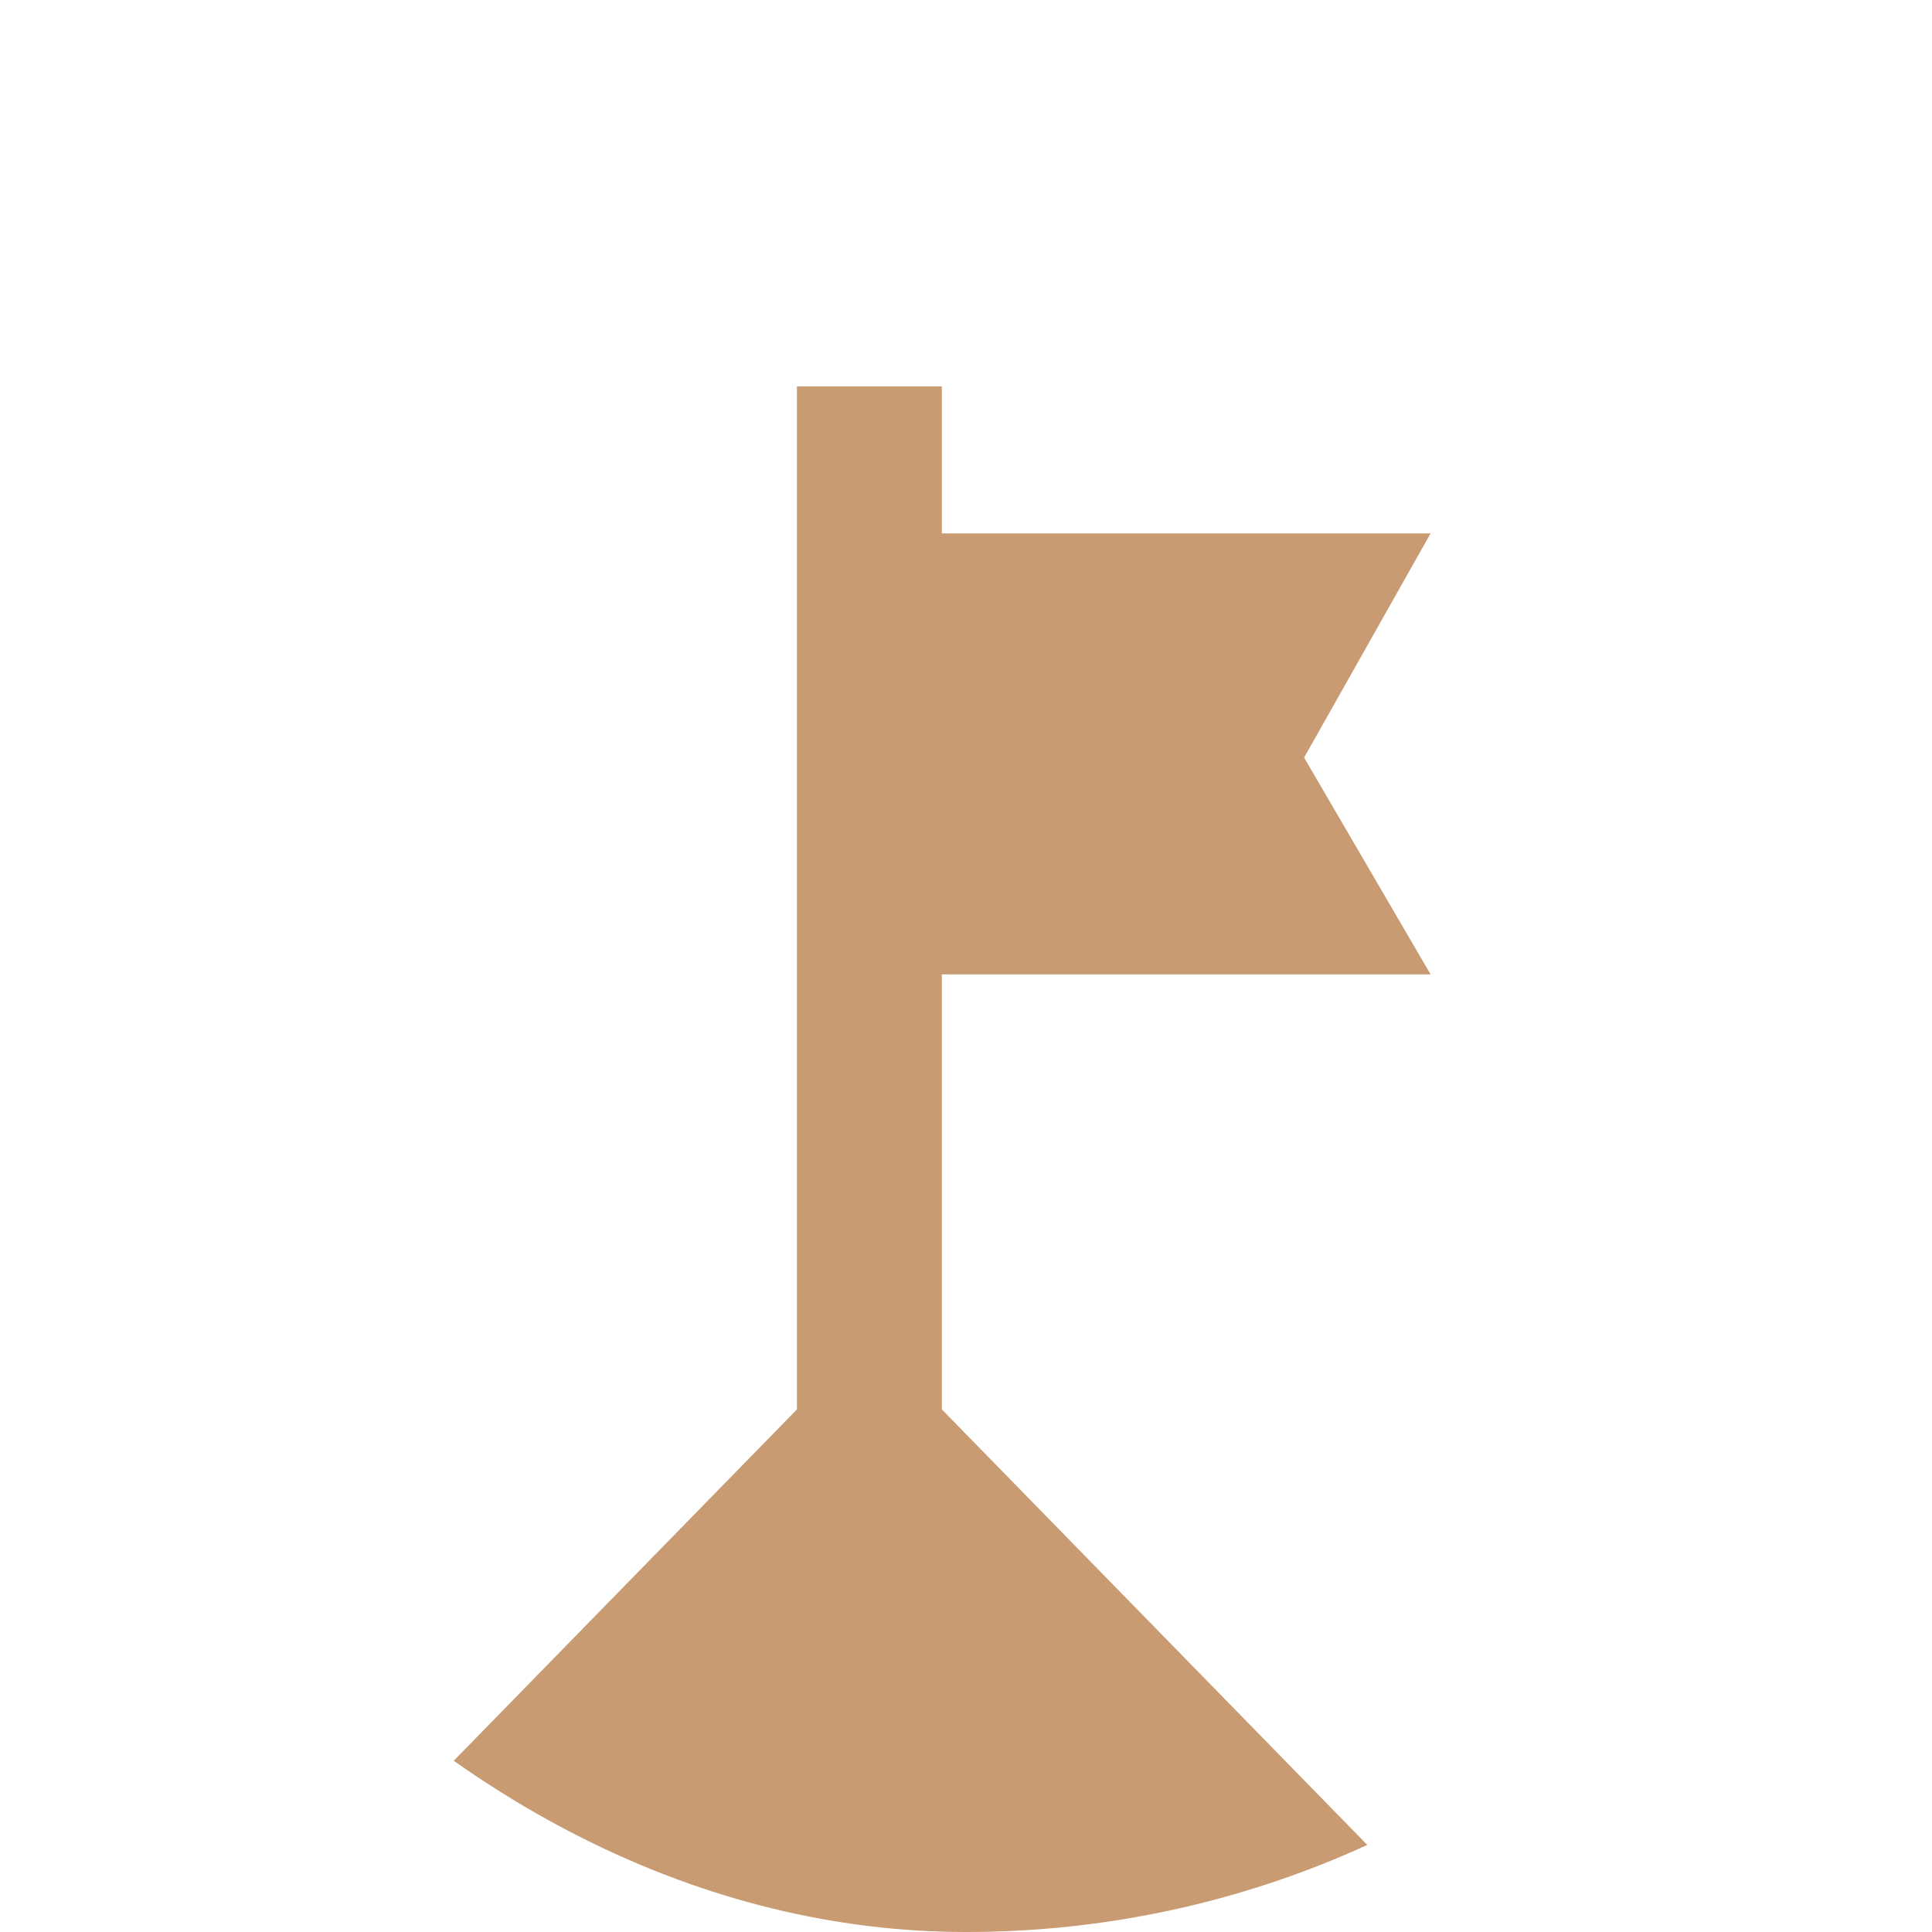 <?xml version="1.0" encoding="UTF-8"?> <svg xmlns="http://www.w3.org/2000/svg" width="40" height="40" viewBox="0 0 40 40" fill="none"><g clip-path="url(#clip0_186_43)"><path d="M16.5 8V29.18L3 43H33L19.5 29.18V20.174H29.619L27 15.685L29.619 11.043H19.5V8H16.5Z" fill="#C89B72"></path></g><defs><clipPath id="clip0_186_43"><rect width="40" height="40" rx="20" fill="white"></rect></clipPath></defs></svg> 